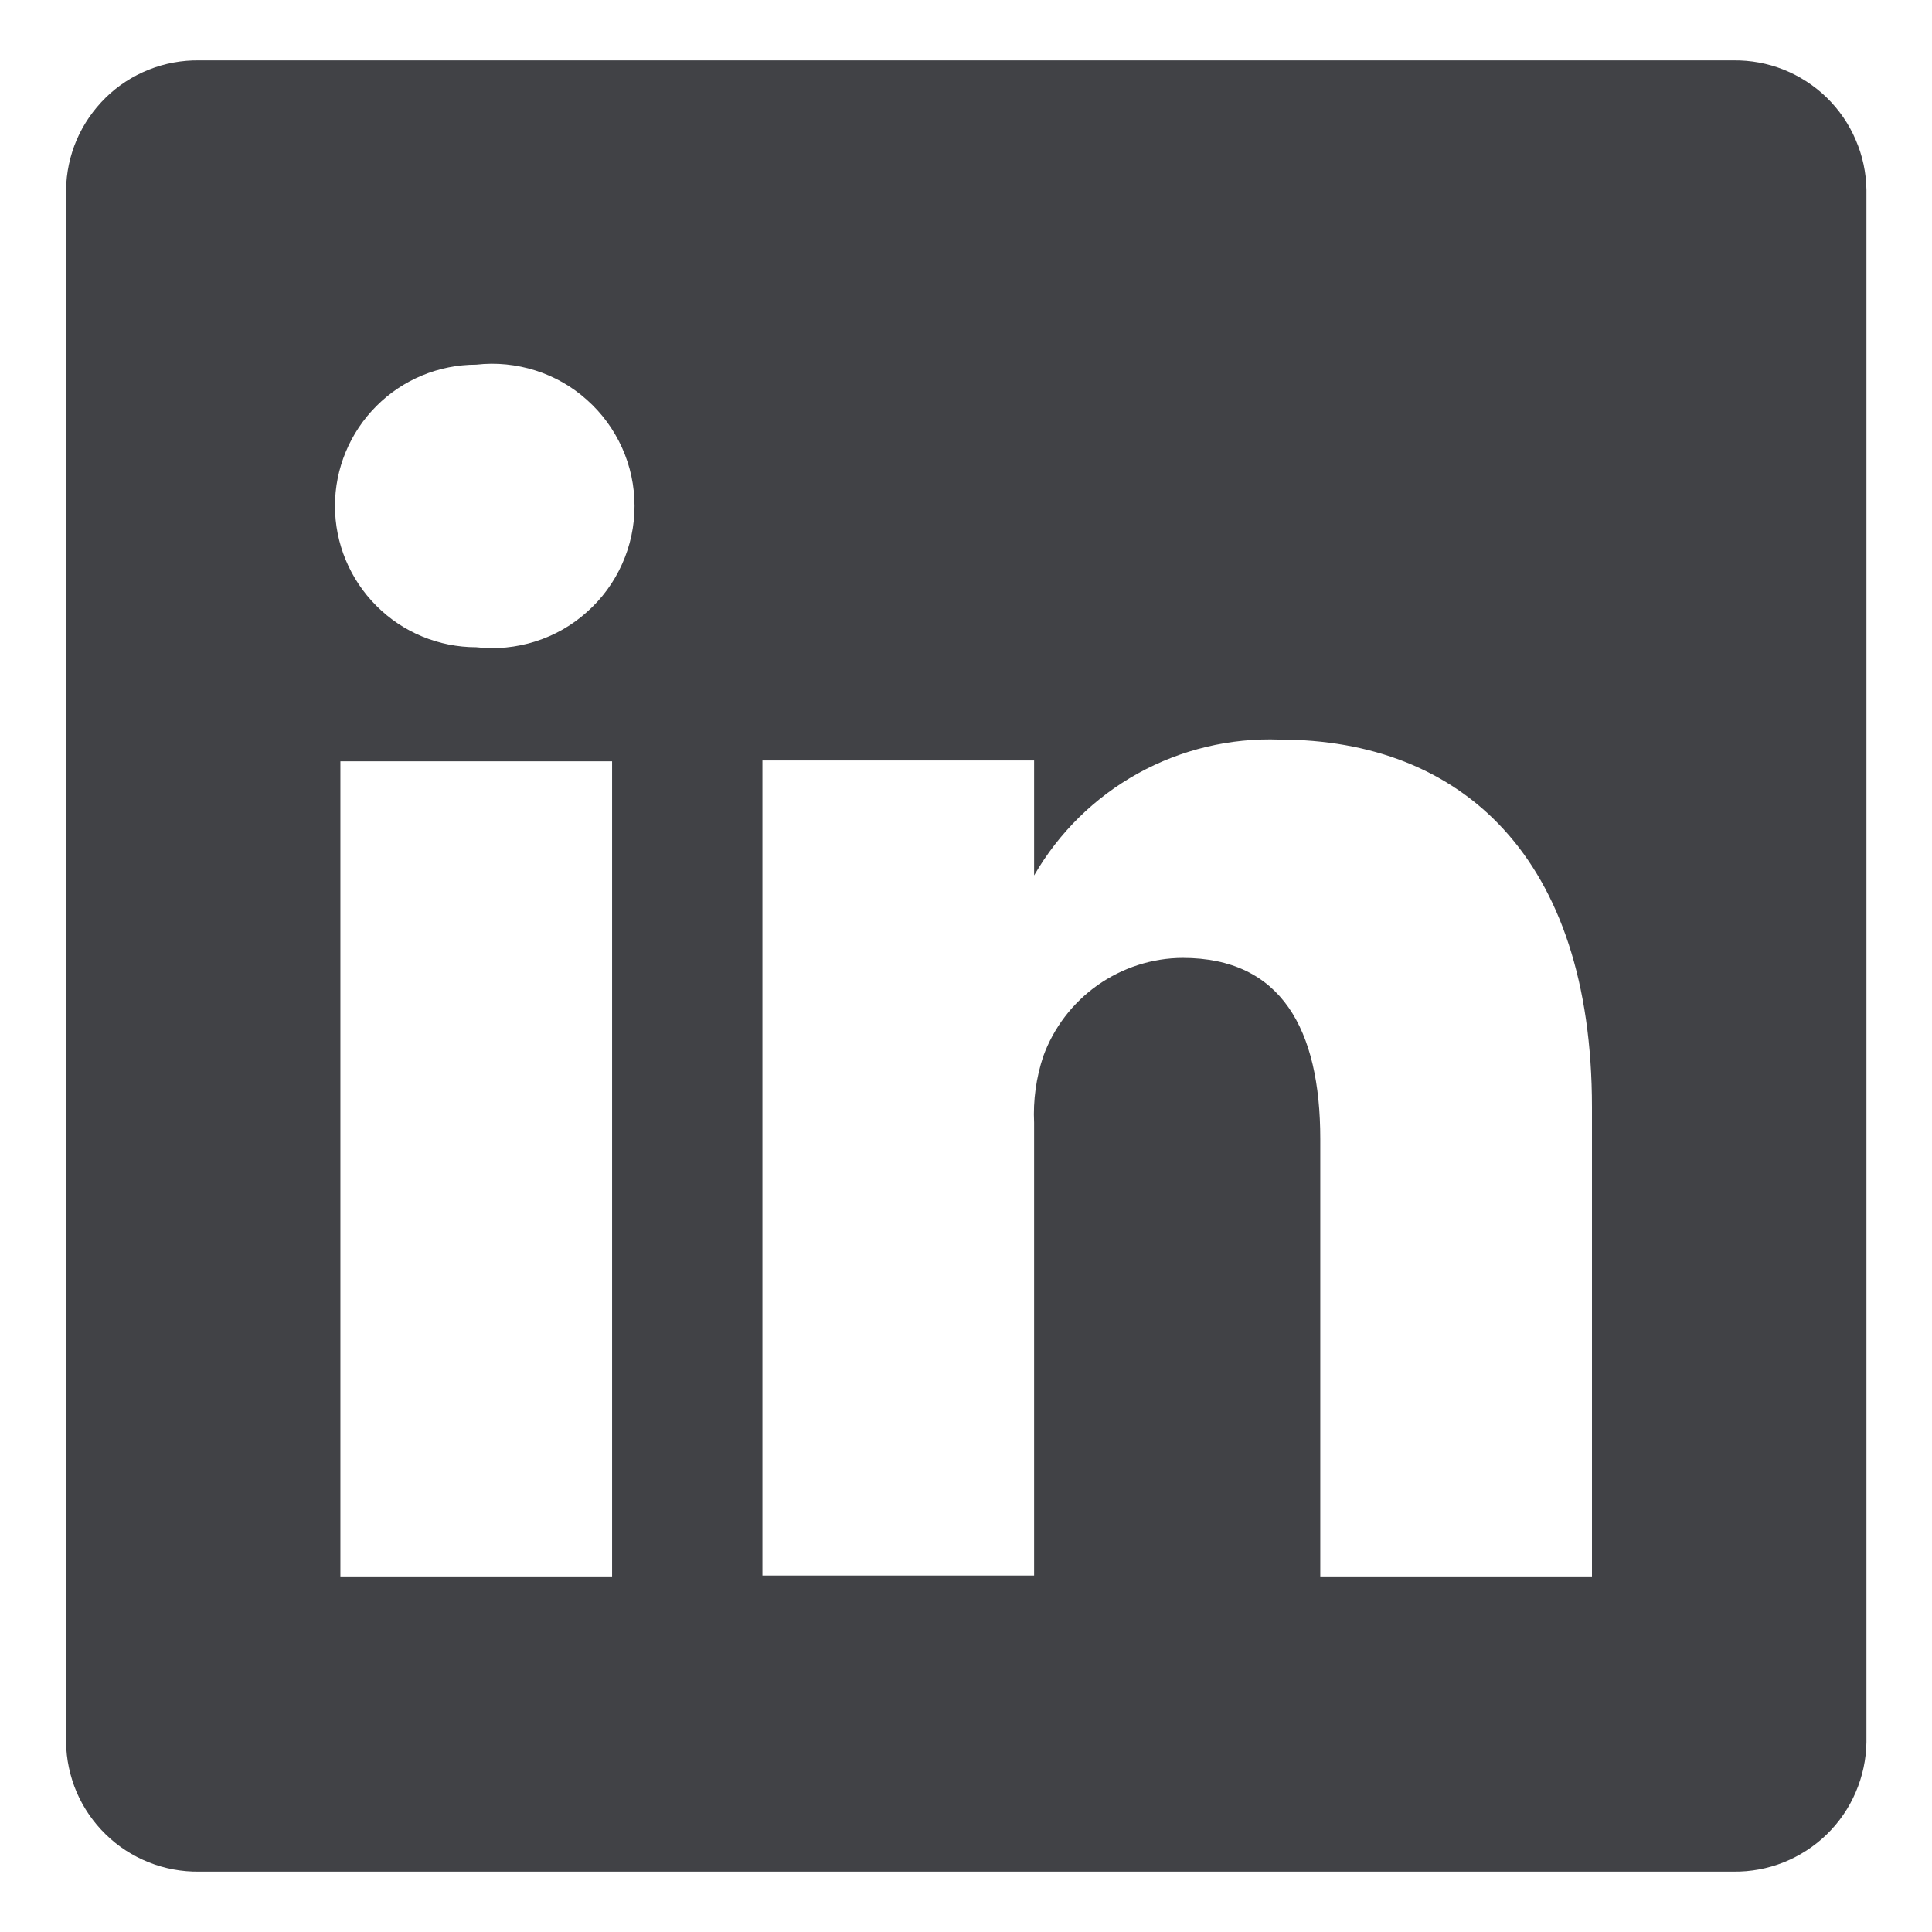 <svg width="16" height="16" viewBox="0 0 16 16" fill="none" xmlns="http://www.w3.org/2000/svg">
<path d="M14.354 0.5H1.649C1.507 0.498 1.365 0.524 1.232 0.577C1.099 0.63 0.978 0.708 0.876 0.808C0.774 0.908 0.692 1.026 0.635 1.158C0.579 1.289 0.549 1.43 0.547 1.573V14.428C0.549 14.57 0.579 14.711 0.635 14.843C0.692 14.974 0.774 15.093 0.876 15.192C0.978 15.292 1.099 15.37 1.232 15.423C1.365 15.476 1.507 15.502 1.649 15.5H14.354C14.497 15.502 14.639 15.476 14.772 15.423C14.904 15.37 15.025 15.292 15.128 15.192C15.23 15.093 15.312 14.974 15.368 14.843C15.425 14.711 15.455 14.57 15.457 14.428V1.573C15.455 1.43 15.425 1.289 15.368 1.158C15.312 1.026 15.23 0.908 15.128 0.808C15.025 0.708 14.904 0.63 14.772 0.577C14.639 0.524 14.497 0.498 14.354 0.5ZM5.069 13.055H2.819V6.305H5.069V13.055ZM3.944 5.36C3.634 5.36 3.336 5.237 3.117 5.017C2.898 4.798 2.774 4.5 2.774 4.19C2.774 3.88 2.898 3.582 3.117 3.363C3.336 3.143 3.634 3.02 3.944 3.02C4.109 3.001 4.276 3.018 4.434 3.068C4.592 3.118 4.738 3.201 4.861 3.312C4.985 3.422 5.084 3.558 5.152 3.709C5.22 3.86 5.255 4.024 5.255 4.19C5.255 4.356 5.22 4.52 5.152 4.671C5.084 4.823 4.985 4.958 4.861 5.068C4.738 5.179 4.592 5.262 4.434 5.312C4.276 5.362 4.109 5.379 3.944 5.36ZM13.184 13.055H10.934V9.433C10.934 8.525 10.612 7.933 9.794 7.933C9.541 7.934 9.295 8.014 9.088 8.16C8.882 8.306 8.725 8.512 8.639 8.75C8.581 8.926 8.555 9.112 8.564 9.298V13.048H6.314C6.314 13.048 6.314 6.913 6.314 6.298H8.564V7.25C8.769 6.895 9.066 6.603 9.424 6.405C9.782 6.207 10.188 6.11 10.597 6.125C12.097 6.125 13.184 7.093 13.184 9.17V13.055Z" fill="#414246"/>
</svg>
